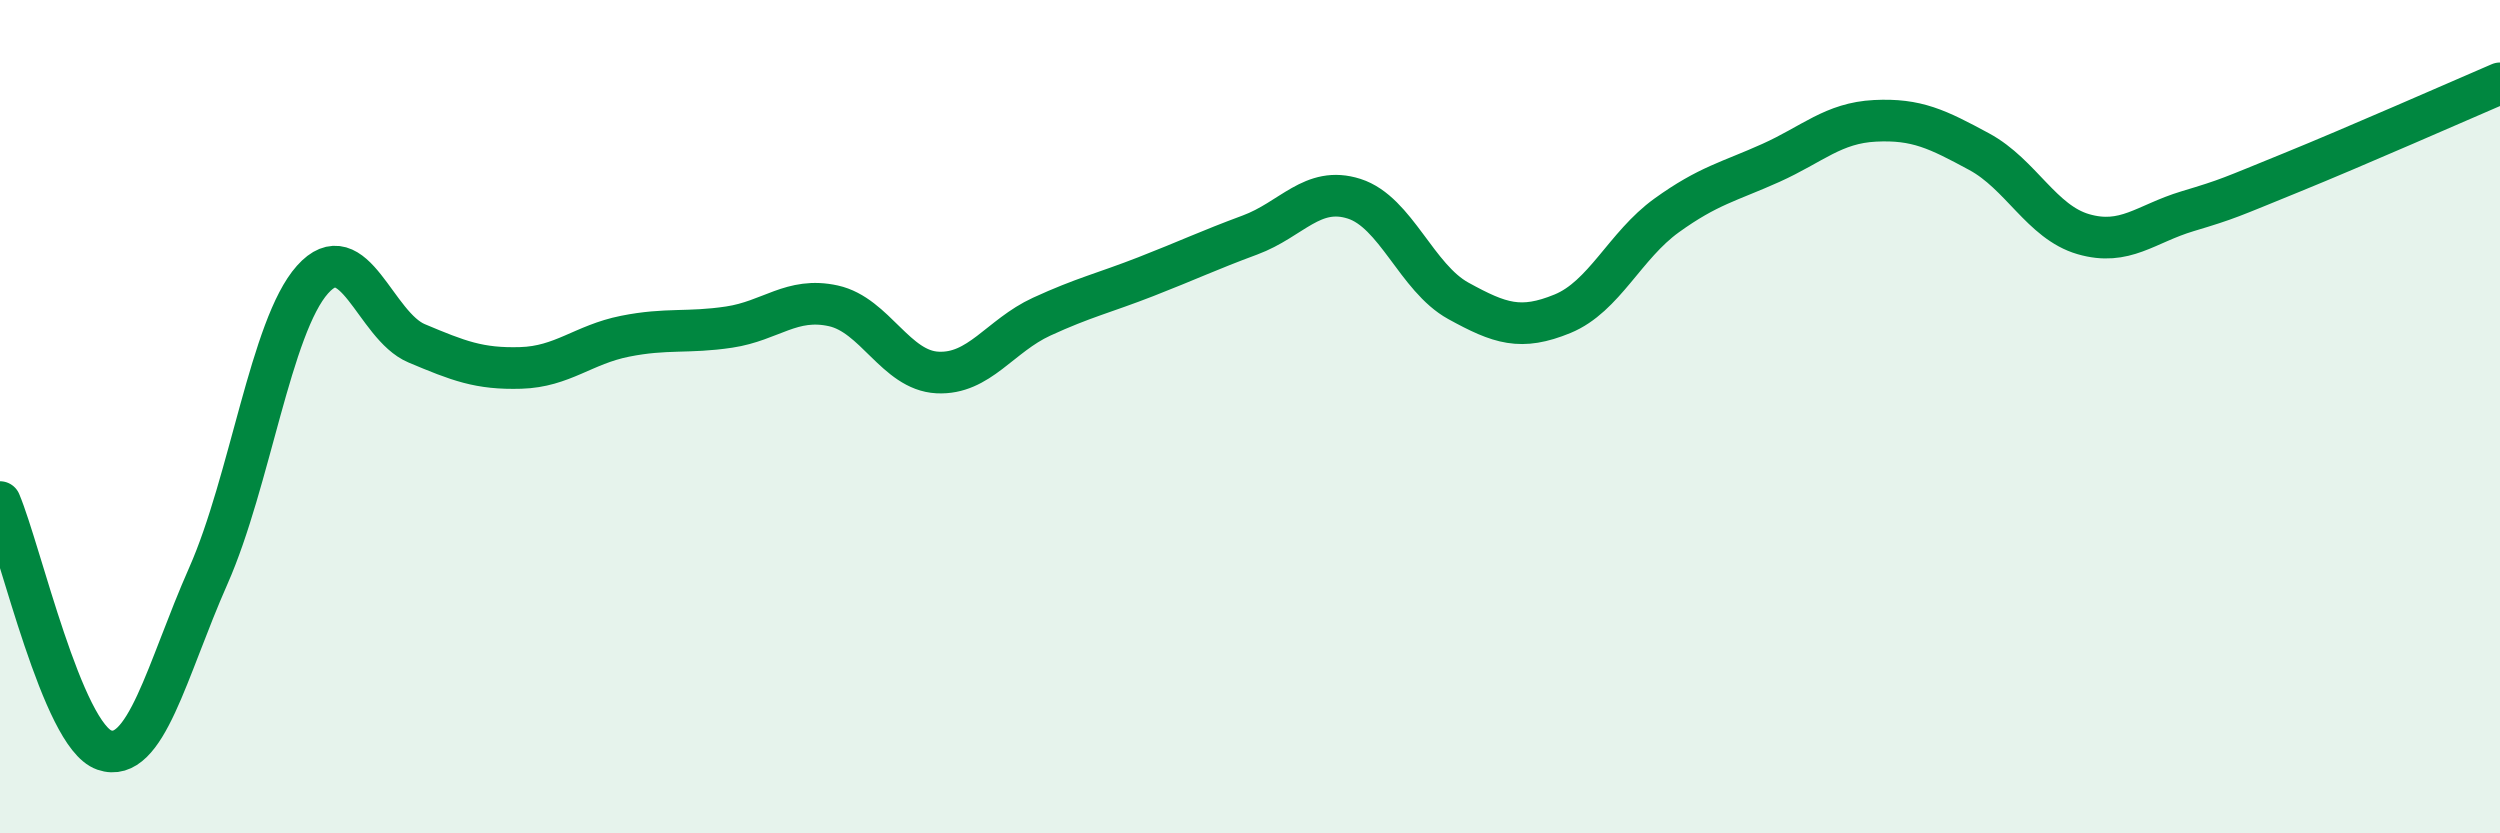 
    <svg width="60" height="20" viewBox="0 0 60 20" xmlns="http://www.w3.org/2000/svg">
      <path
        d="M 0,12.05 C 0.5,13.24 1.5,17.65 2.5,18 C 3.5,18.35 4,16.08 5,13.82 C 6,11.56 6.5,7.83 7.5,6.71 C 8.5,5.59 9,7.82 10,8.24 C 11,8.66 11.5,8.86 12.5,8.83 C 13.5,8.8 14,8.27 15,8.07 C 16,7.87 16.5,8 17.5,7.85 C 18.5,7.7 19,7.12 20,7.34 C 21,7.56 21.5,8.89 22.5,8.94 C 23.5,8.99 24,8.06 25,7.6 C 26,7.14 26.5,7.03 27.5,6.64 C 28.5,6.25 29,6.01 30,5.64 C 31,5.27 31.5,4.45 32.5,4.77 C 33.5,5.09 34,6.67 35,7.22 C 36,7.77 36.5,7.94 37.5,7.53 C 38.5,7.12 39,5.89 40,5.17 C 41,4.45 41.5,4.36 42.5,3.91 C 43.5,3.46 44,2.95 45,2.9 C 46,2.85 46.5,3.1 47.5,3.64 C 48.5,4.18 49,5.33 50,5.62 C 51,5.91 51.5,5.37 52.5,5.07 C 53.5,4.77 53.5,4.75 55,4.14 C 56.5,3.53 59,2.43 60,2L60 20L0 20Z"
        fill="#008740"
        opacity="0.1"
        stroke-linecap="round"
        stroke-linejoin="round"
      />
      <path
        d="M 0,12.05 C 0.5,13.24 1.5,17.65 2.5,18 C 3.5,18.35 4,16.08 5,13.82 C 6,11.56 6.5,7.83 7.5,6.71 C 8.5,5.59 9,7.82 10,8.24 C 11,8.66 11.5,8.86 12.5,8.83 C 13.5,8.8 14,8.27 15,8.07 C 16,7.87 16.5,8 17.5,7.85 C 18.5,7.7 19,7.12 20,7.34 C 21,7.56 21.5,8.89 22.5,8.94 C 23.5,8.99 24,8.06 25,7.6 C 26,7.14 26.5,7.03 27.5,6.64 C 28.5,6.25 29,6.01 30,5.64 C 31,5.27 31.5,4.45 32.5,4.77 C 33.5,5.09 34,6.67 35,7.22 C 36,7.77 36.5,7.94 37.5,7.53 C 38.5,7.12 39,5.89 40,5.17 C 41,4.45 41.5,4.36 42.5,3.91 C 43.5,3.46 44,2.95 45,2.9 C 46,2.85 46.5,3.1 47.5,3.64 C 48.5,4.18 49,5.33 50,5.62 C 51,5.91 51.5,5.37 52.5,5.07 C 53.5,4.77 53.5,4.75 55,4.14 C 56.5,3.53 59,2.43 60,2"
        stroke="#008740"
        stroke-width="1"
        fill="none"
        stroke-linecap="round"
        stroke-linejoin="round"
      />
    </svg>
  